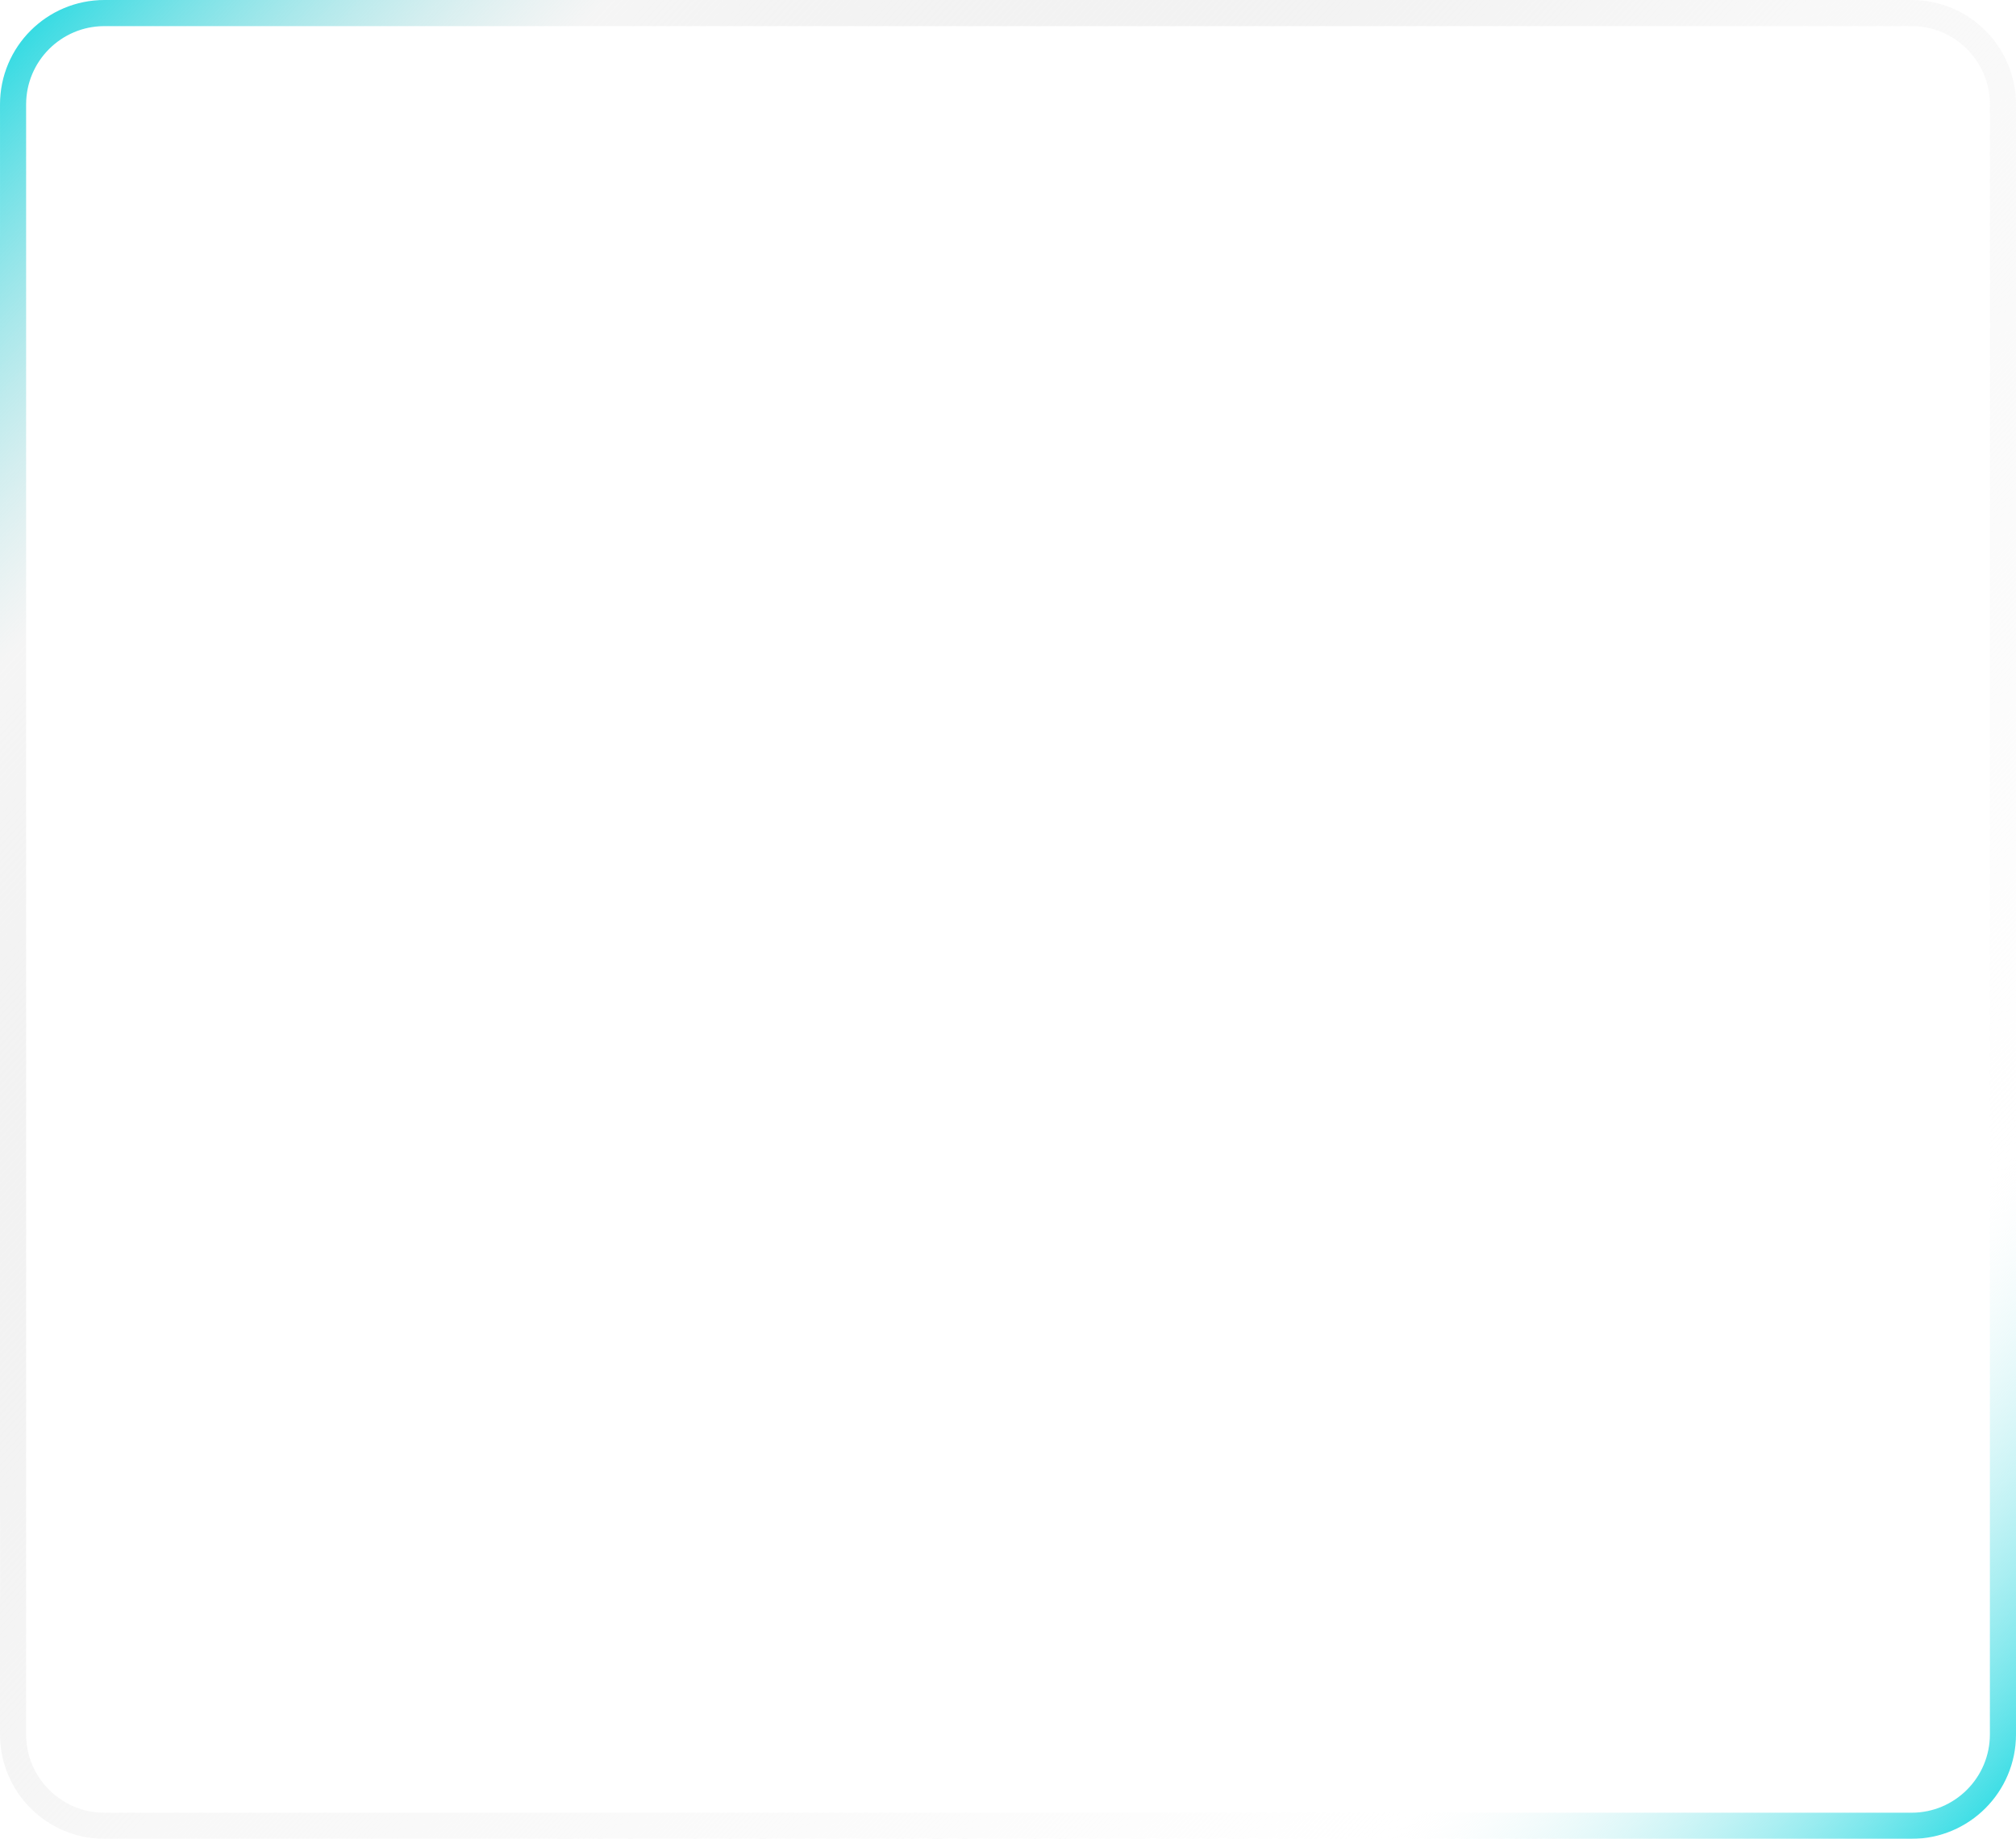 <svg width="386" height="352" viewBox="0 0 386 352" fill="none" xmlns="http://www.w3.org/2000/svg">
<g filter="url(#filter0_b_262_6425)">
<path d="M0.001 20C0.001 8.954 8.955 0 20.001 0L366.001 0C377.047 0 386.001 8.954 386.001 20V332C386.001 343.046 377.047 352 366.001 352H20.001C8.955 352 0.001 343.046 0.001 332L0.001 20Z" fill="white" fill-opacity="0.11"/>
<path d="M2.501 20C2.501 10.335 10.336 2.5 20.001 2.5L366.001 2.5C375.666 2.5 383.501 10.335 383.501 20V332C383.501 341.665 375.666 349.5 366.001 349.5H20.001C10.336 349.5 2.501 341.665 2.501 332L2.501 20Z" stroke="url(#paint0_linear_262_6425)" stroke-width="5"/>
</g>
<defs>
<filter id="filter0_b_262_6425" x="-17.999" y="-18" width="422" height="388" filterUnits="userSpaceOnUse" color-interpolation-filters="sRGB">
<feFlood flood-opacity="0" result="BackgroundImageFix"/>
<feGaussianBlur in="BackgroundImageFix" stdDeviation="9"/>
<feComposite in2="SourceAlpha" operator="in" result="effect1_backgroundBlur_262_6425"/>
<feBlend mode="normal" in="SourceGraphic" in2="effect1_backgroundBlur_262_6425" result="shape"/>
</filter>
<linearGradient id="paint0_linear_262_6425" x1="0.001" y1="0" x2="386.001" y2="352" gradientUnits="userSpaceOnUse">
<stop stop-color="#16D8E1"/>
<stop offset="0.165" stop-color="#DFDFDF" stop-opacity="0.3"/>
<stop offset="0.49" stop-color="#F8F8F8"/>
<stop offset="0.83" stop-color="#F5F5F5" stop-opacity="0"/>
<stop offset="1" stop-color="#16D8E1"/>
</linearGradient>
</defs>
</svg>
